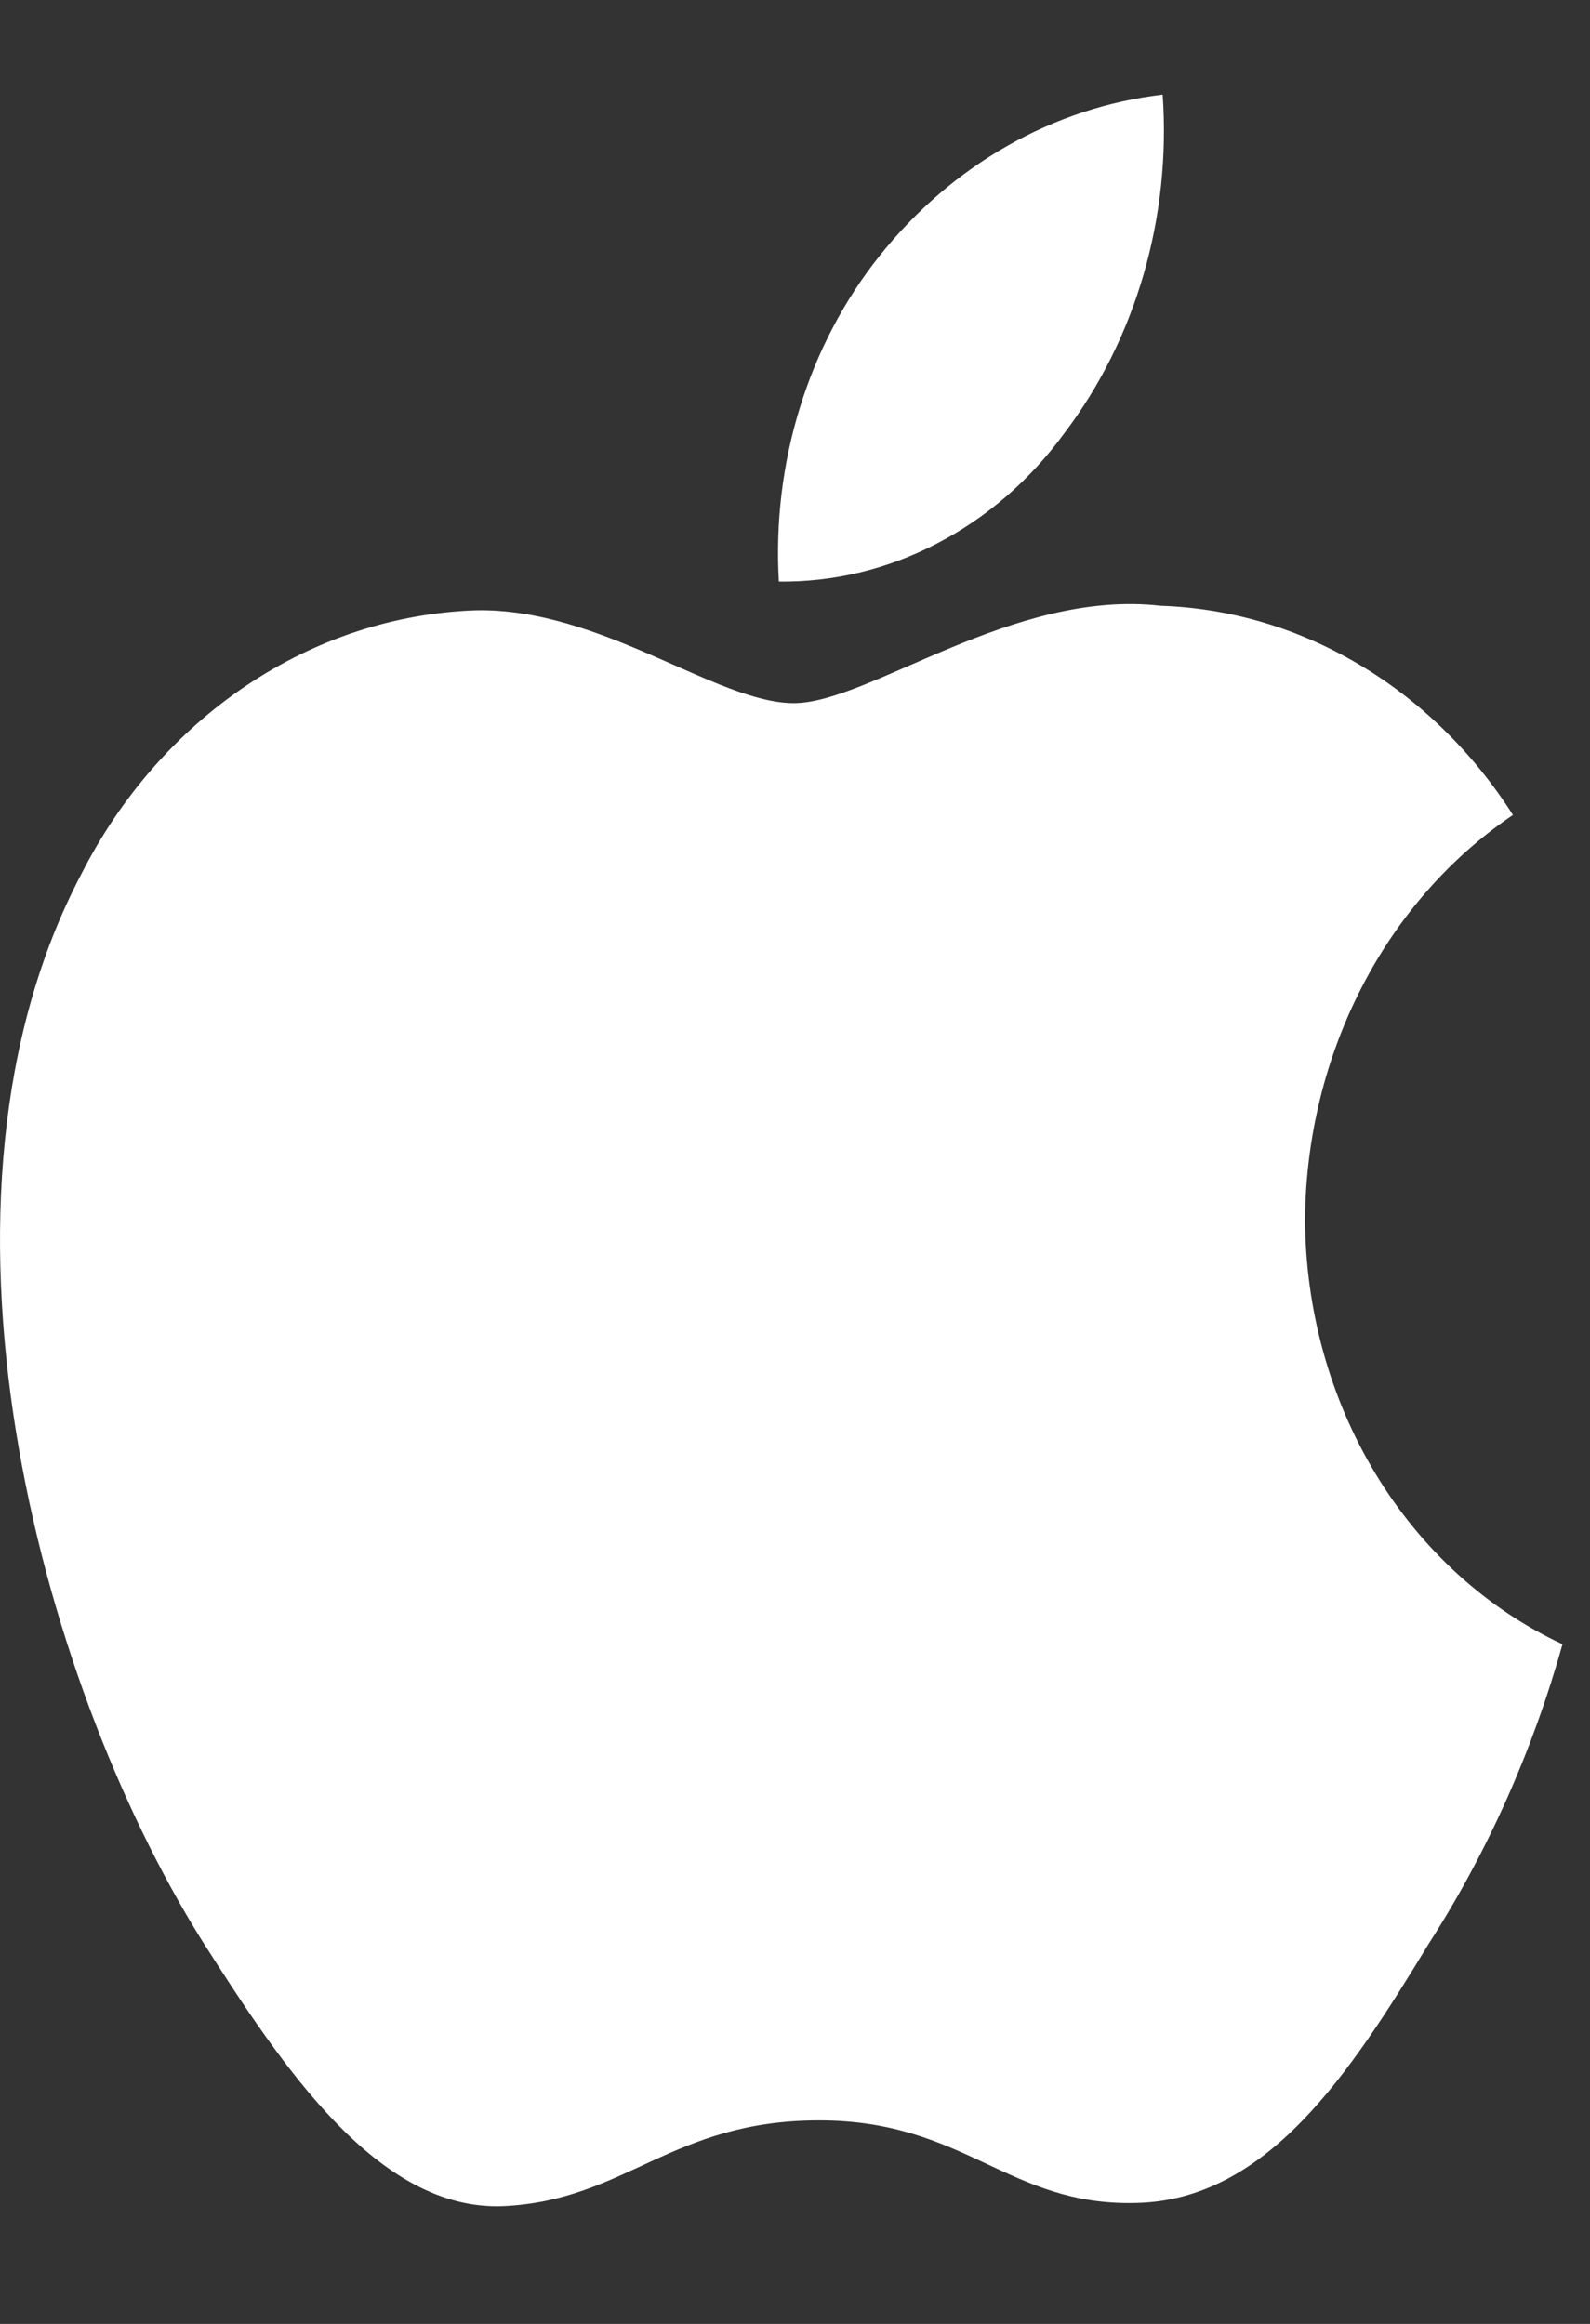 <svg width="13" height="19" viewBox="0 0 13 19" fill="none" xmlns="http://www.w3.org/2000/svg">
<rect x="0" y="0" width="13" height="19" fill="#333333" stroke="none"/>
<path d="M10.67 9.955C10.678 9.293 10.838 8.645 11.135 8.069C11.432 7.493 11.857 7.01 12.37 6.663C12.044 6.152 11.614 5.731 11.114 5.434C10.615 5.137 10.059 4.972 9.492 4.953C8.281 4.813 7.107 5.749 6.49 5.749C5.861 5.749 4.911 4.967 3.888 4.99C3.226 5.013 2.581 5.225 2.016 5.604C1.451 5.983 0.984 6.516 0.662 7.152C-0.732 9.807 0.308 13.708 1.644 15.854C2.312 16.905 3.093 18.079 4.115 18.037C5.116 17.991 5.489 17.336 6.697 17.336C7.893 17.336 8.243 18.037 9.286 18.011C10.359 17.991 11.036 16.955 11.68 15.894C12.161 15.146 12.53 14.318 12.775 13.443C12.152 13.153 11.62 12.667 11.245 12.047C10.871 11.427 10.671 10.699 10.67 9.955Z" fill="white"/>
<path d="M8.702 3.542C9.288 2.769 9.576 1.777 9.506 0.774C8.612 0.878 7.786 1.347 7.193 2.09C6.903 2.453 6.681 2.875 6.54 3.332C6.398 3.79 6.34 4.273 6.368 4.755C6.816 4.76 7.258 4.654 7.662 4.443C8.067 4.233 8.422 3.925 8.702 3.542Z" fill="white"/>
</svg>
